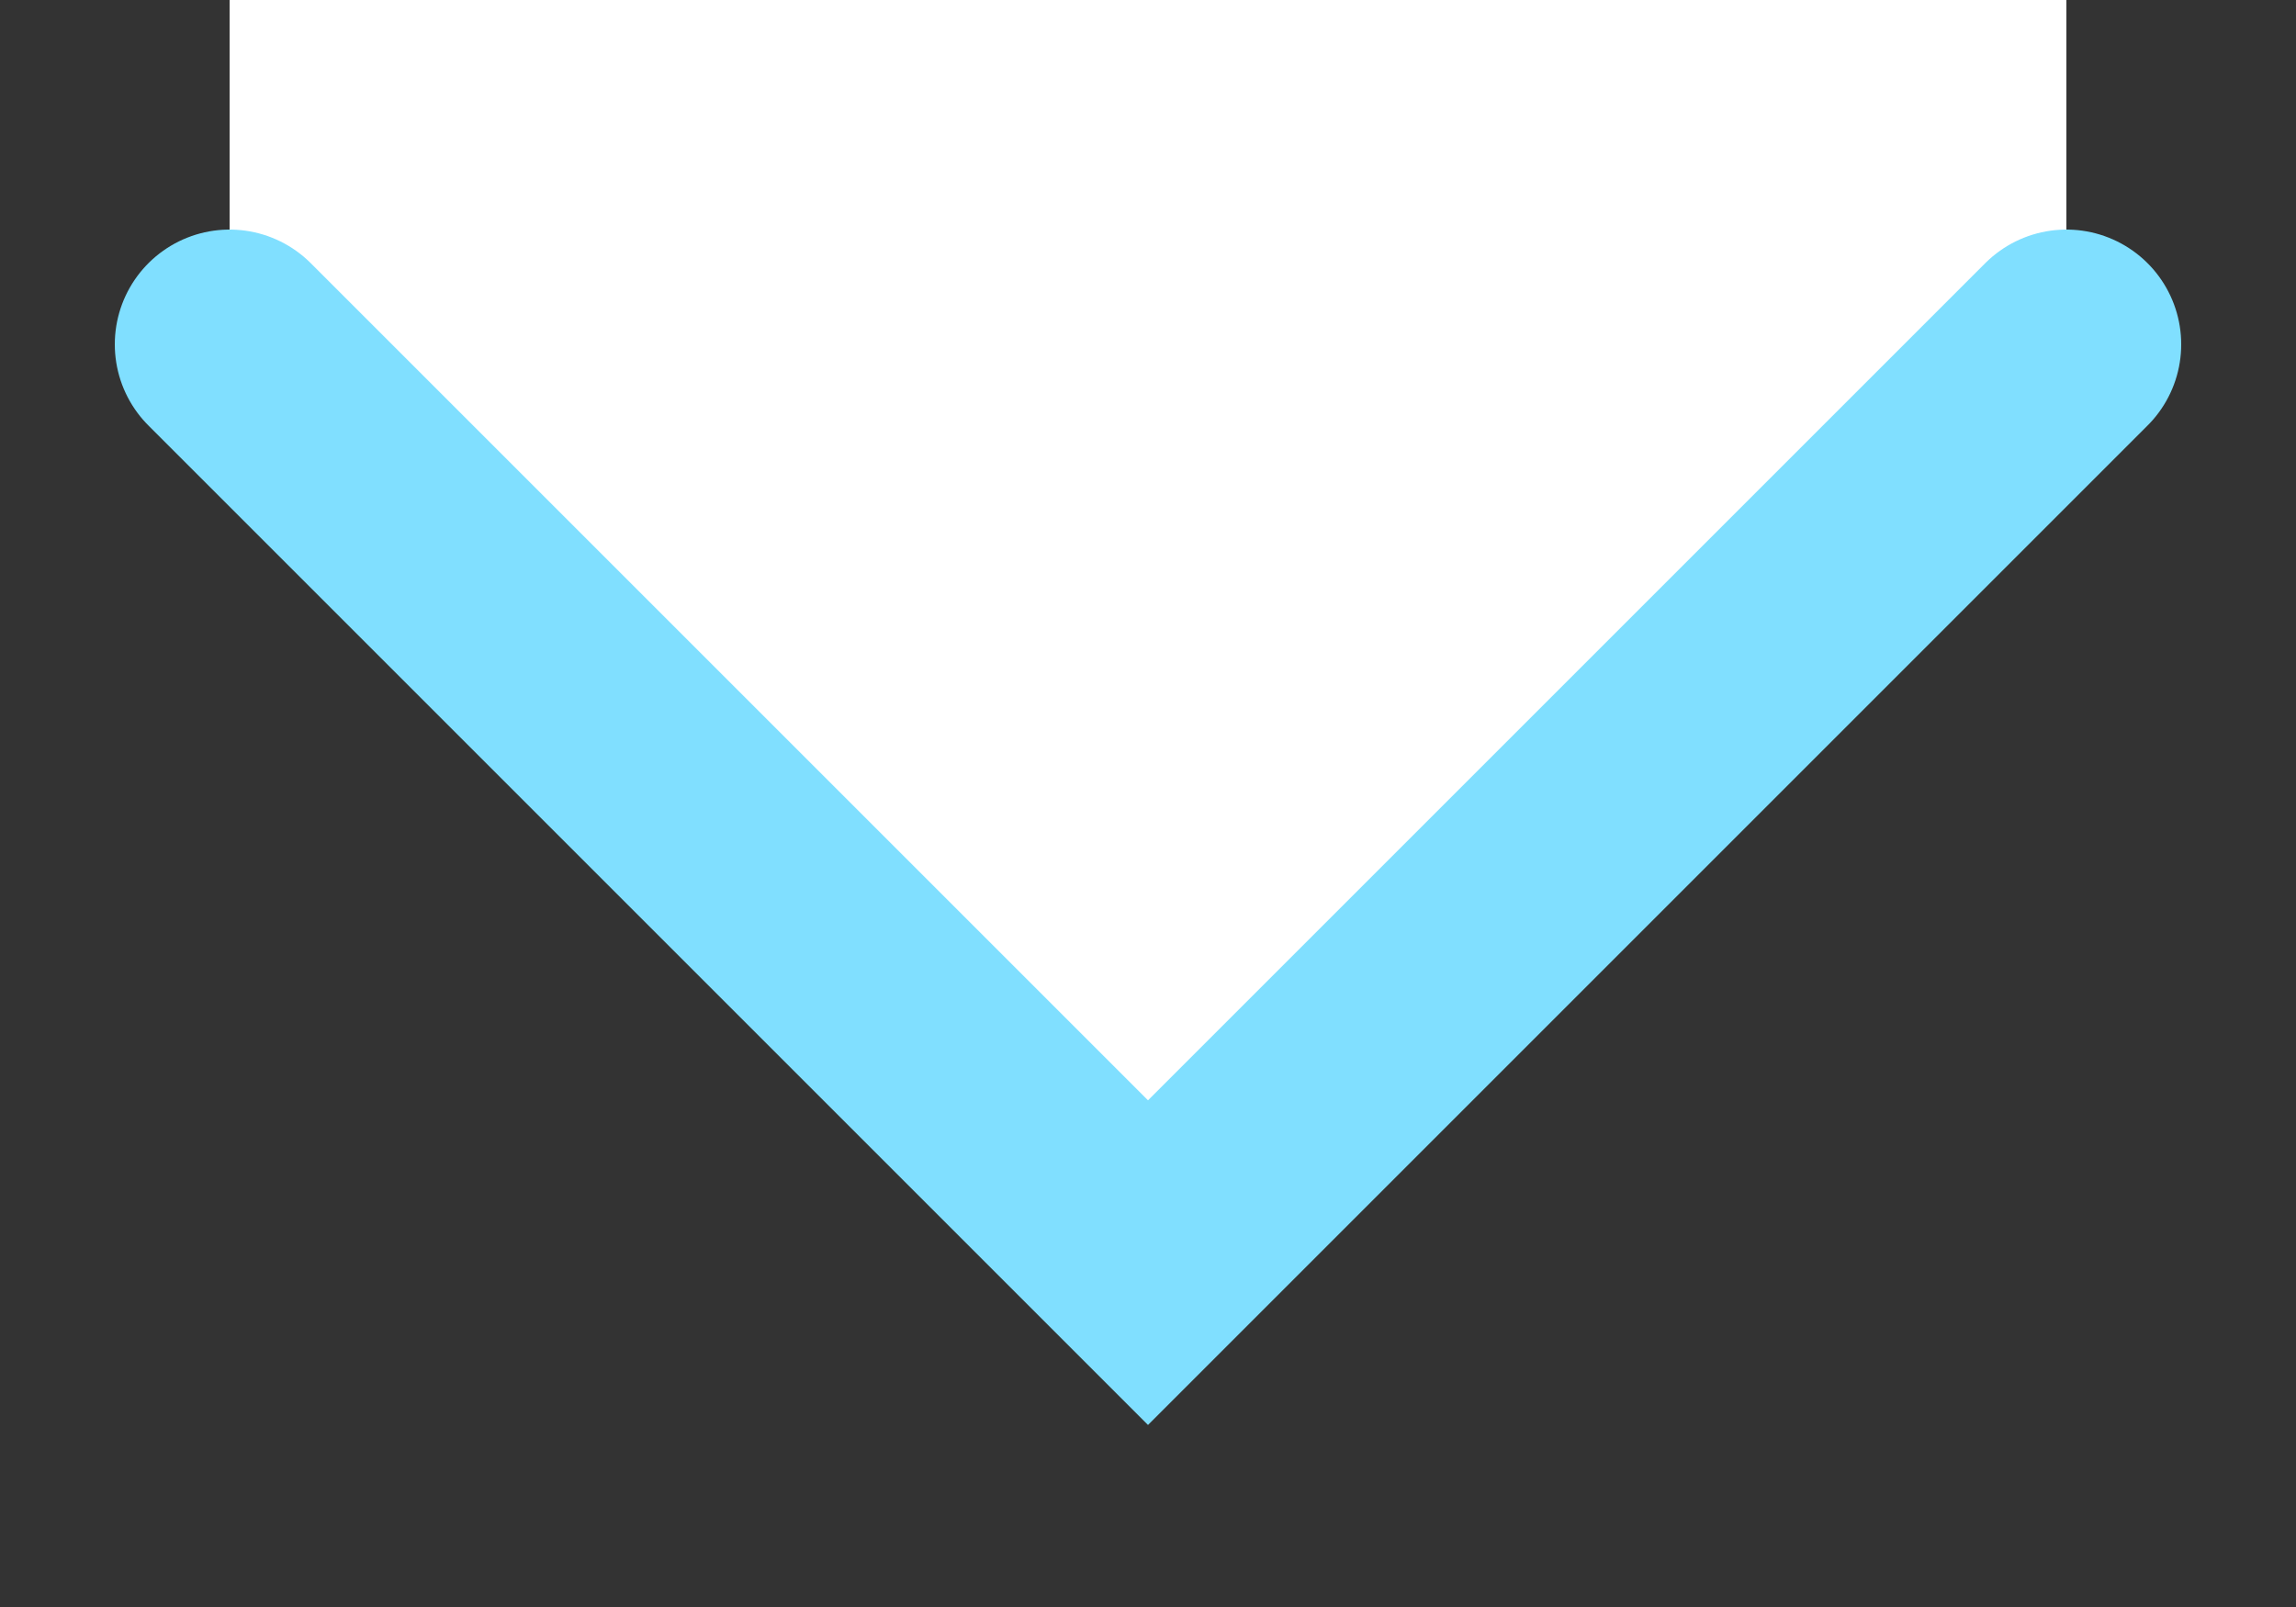 <svg width="10" height="7" viewBox="0 0 10 7" fill="none" xmlns="http://www.w3.org/2000/svg">
<rect x="0" y="0" width="10" height="7" fill="#333333" stroke="none"/>
<path d="M5 6L1 2L1 0L9 1.04907e-06L9 2L5 6Z" fill="white"/>
<path d="M1 1.5L5 5.5L9 1.5" stroke="#80DFFF" stroke-linecap="round"/>
</svg>
